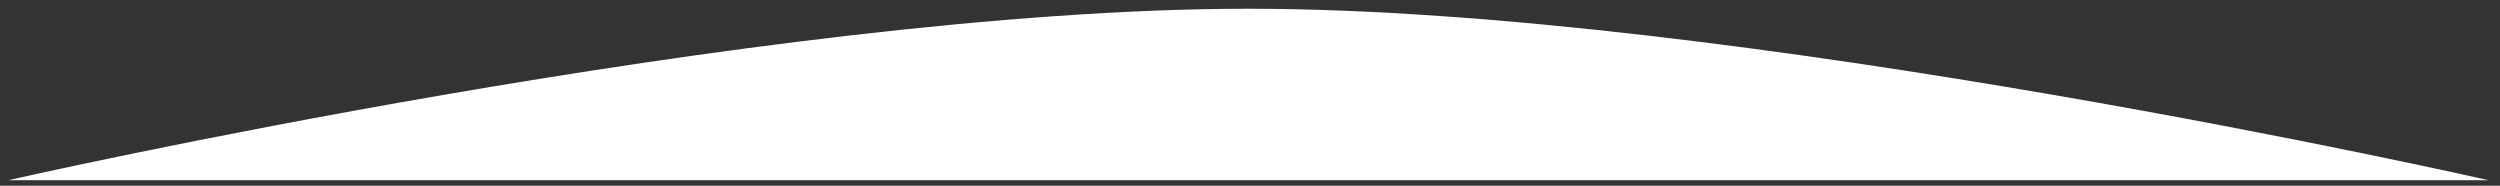 <svg width="175" height="13" viewBox="0 0 175 13" fill="none" xmlns="http://www.w3.org/2000/svg">
<rect x="0" y="0" width="175" height="13" fill="#333333" stroke="none"/>
<path d="M0.585 12.612C0.585 12.612 53.337 0.612 87.385 0.612C121.434 0.612 174.185 12.612 174.185 12.612H0.585Z" fill="white"/>
</svg>
